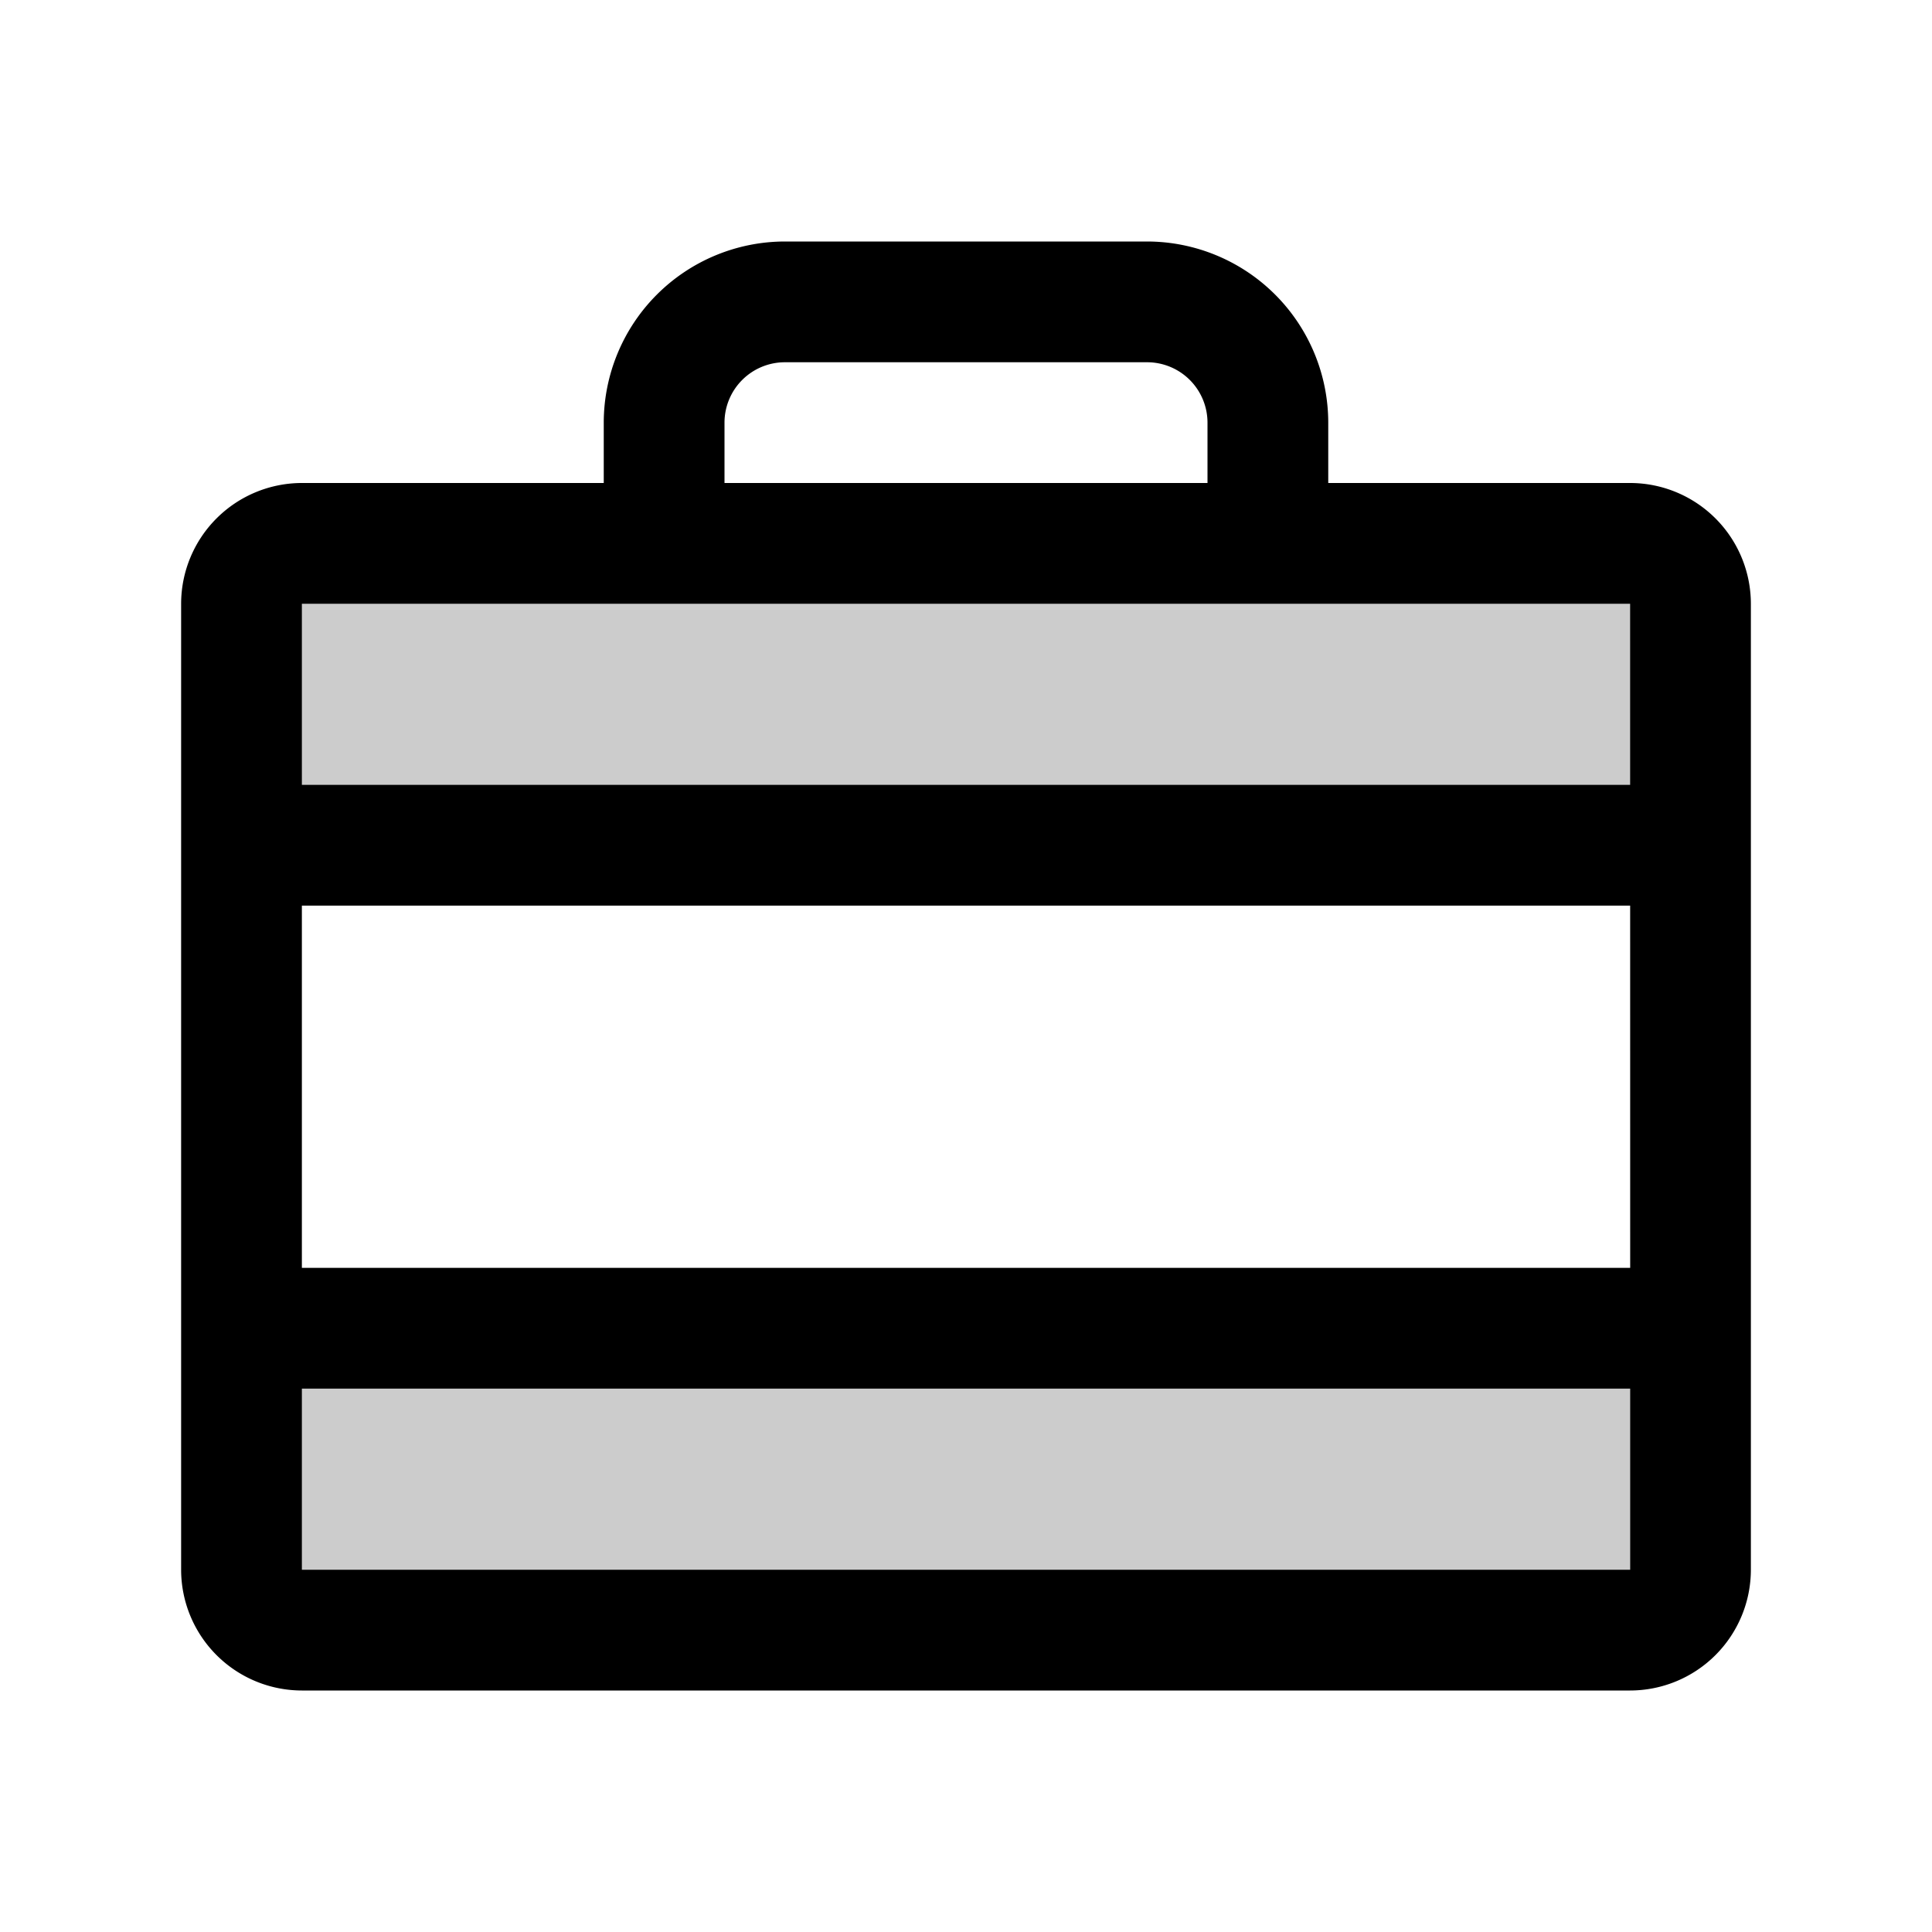 <?xml version="1.0" encoding="utf-8"?>
<svg fill="#000000" width="800px" height="800px" viewBox="0 0 256 256" id="Flat" xmlns="http://www.w3.org/2000/svg">
  <path d="M224,80v32H32V80a8,8,0,0,1,8-8H216A8,8,0,0,1,224,80ZM32,208a8,8,0,0,0,8,8H216a8,8,0,0,0,8-8V176H32Z" opacity="0.2"/>
  <path d="M216,64H176V56a24.027,24.027,0,0,0-24-24H104A24.027,24.027,0,0,0,80,56v8H40A16.018,16.018,0,0,0,24,80V208a16.018,16.018,0,0,0,16,16H216a16.018,16.018,0,0,0,16-16V80A16.018,16.018,0,0,0,216,64ZM40,120H216.003l.004,48H40ZM96,56a8.009,8.009,0,0,1,8-8h48a8.009,8.009,0,0,1,8,8v8H96ZM216,80l.002,24H40V80Zm0,128H40V184H216.008l.001,24Z"/>
</svg>